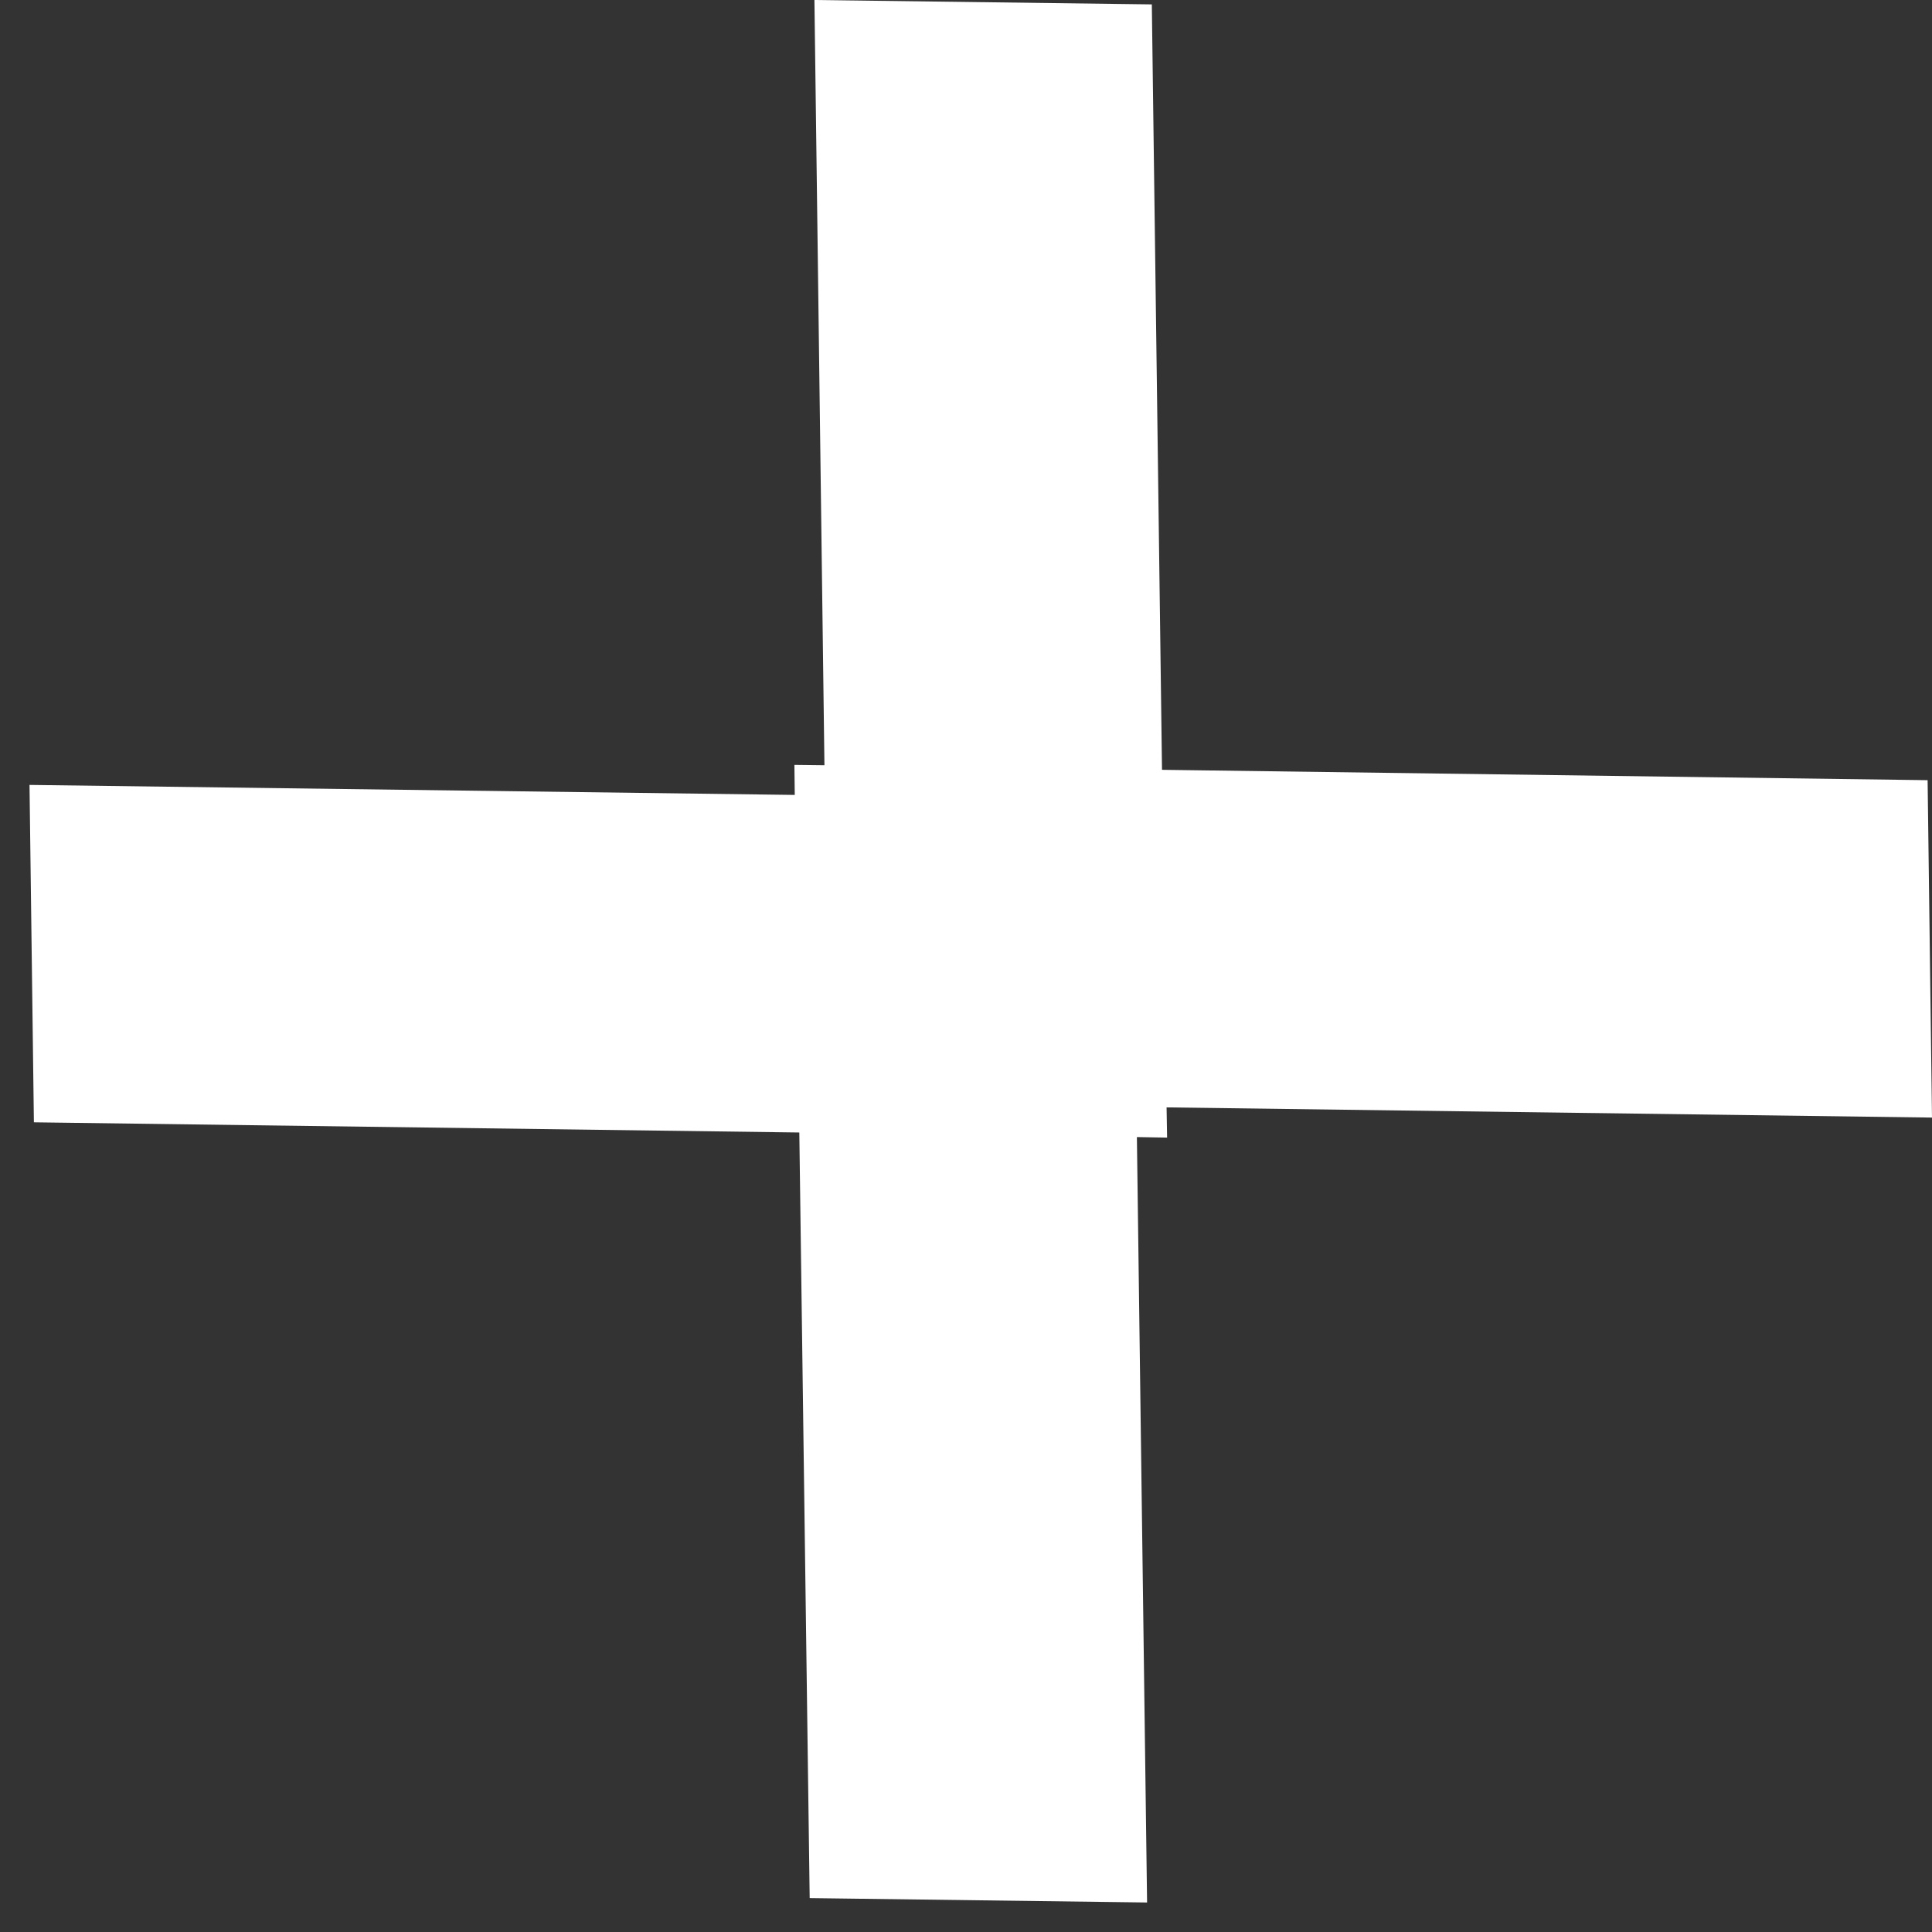 <svg width="11" height="11" viewBox="0 0 11 11" fill="none" xmlns="http://www.w3.org/2000/svg">
<rect x="0" y="0" width="11" height="11" fill="#333333" stroke="none"/>
<path d="M6.558 0.025L6.616 4.383L10.975 4.442L11 6.363L6.642 6.305L6.645 6.477L6.473 6.474L6.531 10.832L4.61 10.807L4.551 6.448L0.193 6.39L0.168 4.469L4.525 4.526L4.523 4.355L4.694 4.357L4.637 0L6.558 0.025Z" fill="white"/>
</svg>

